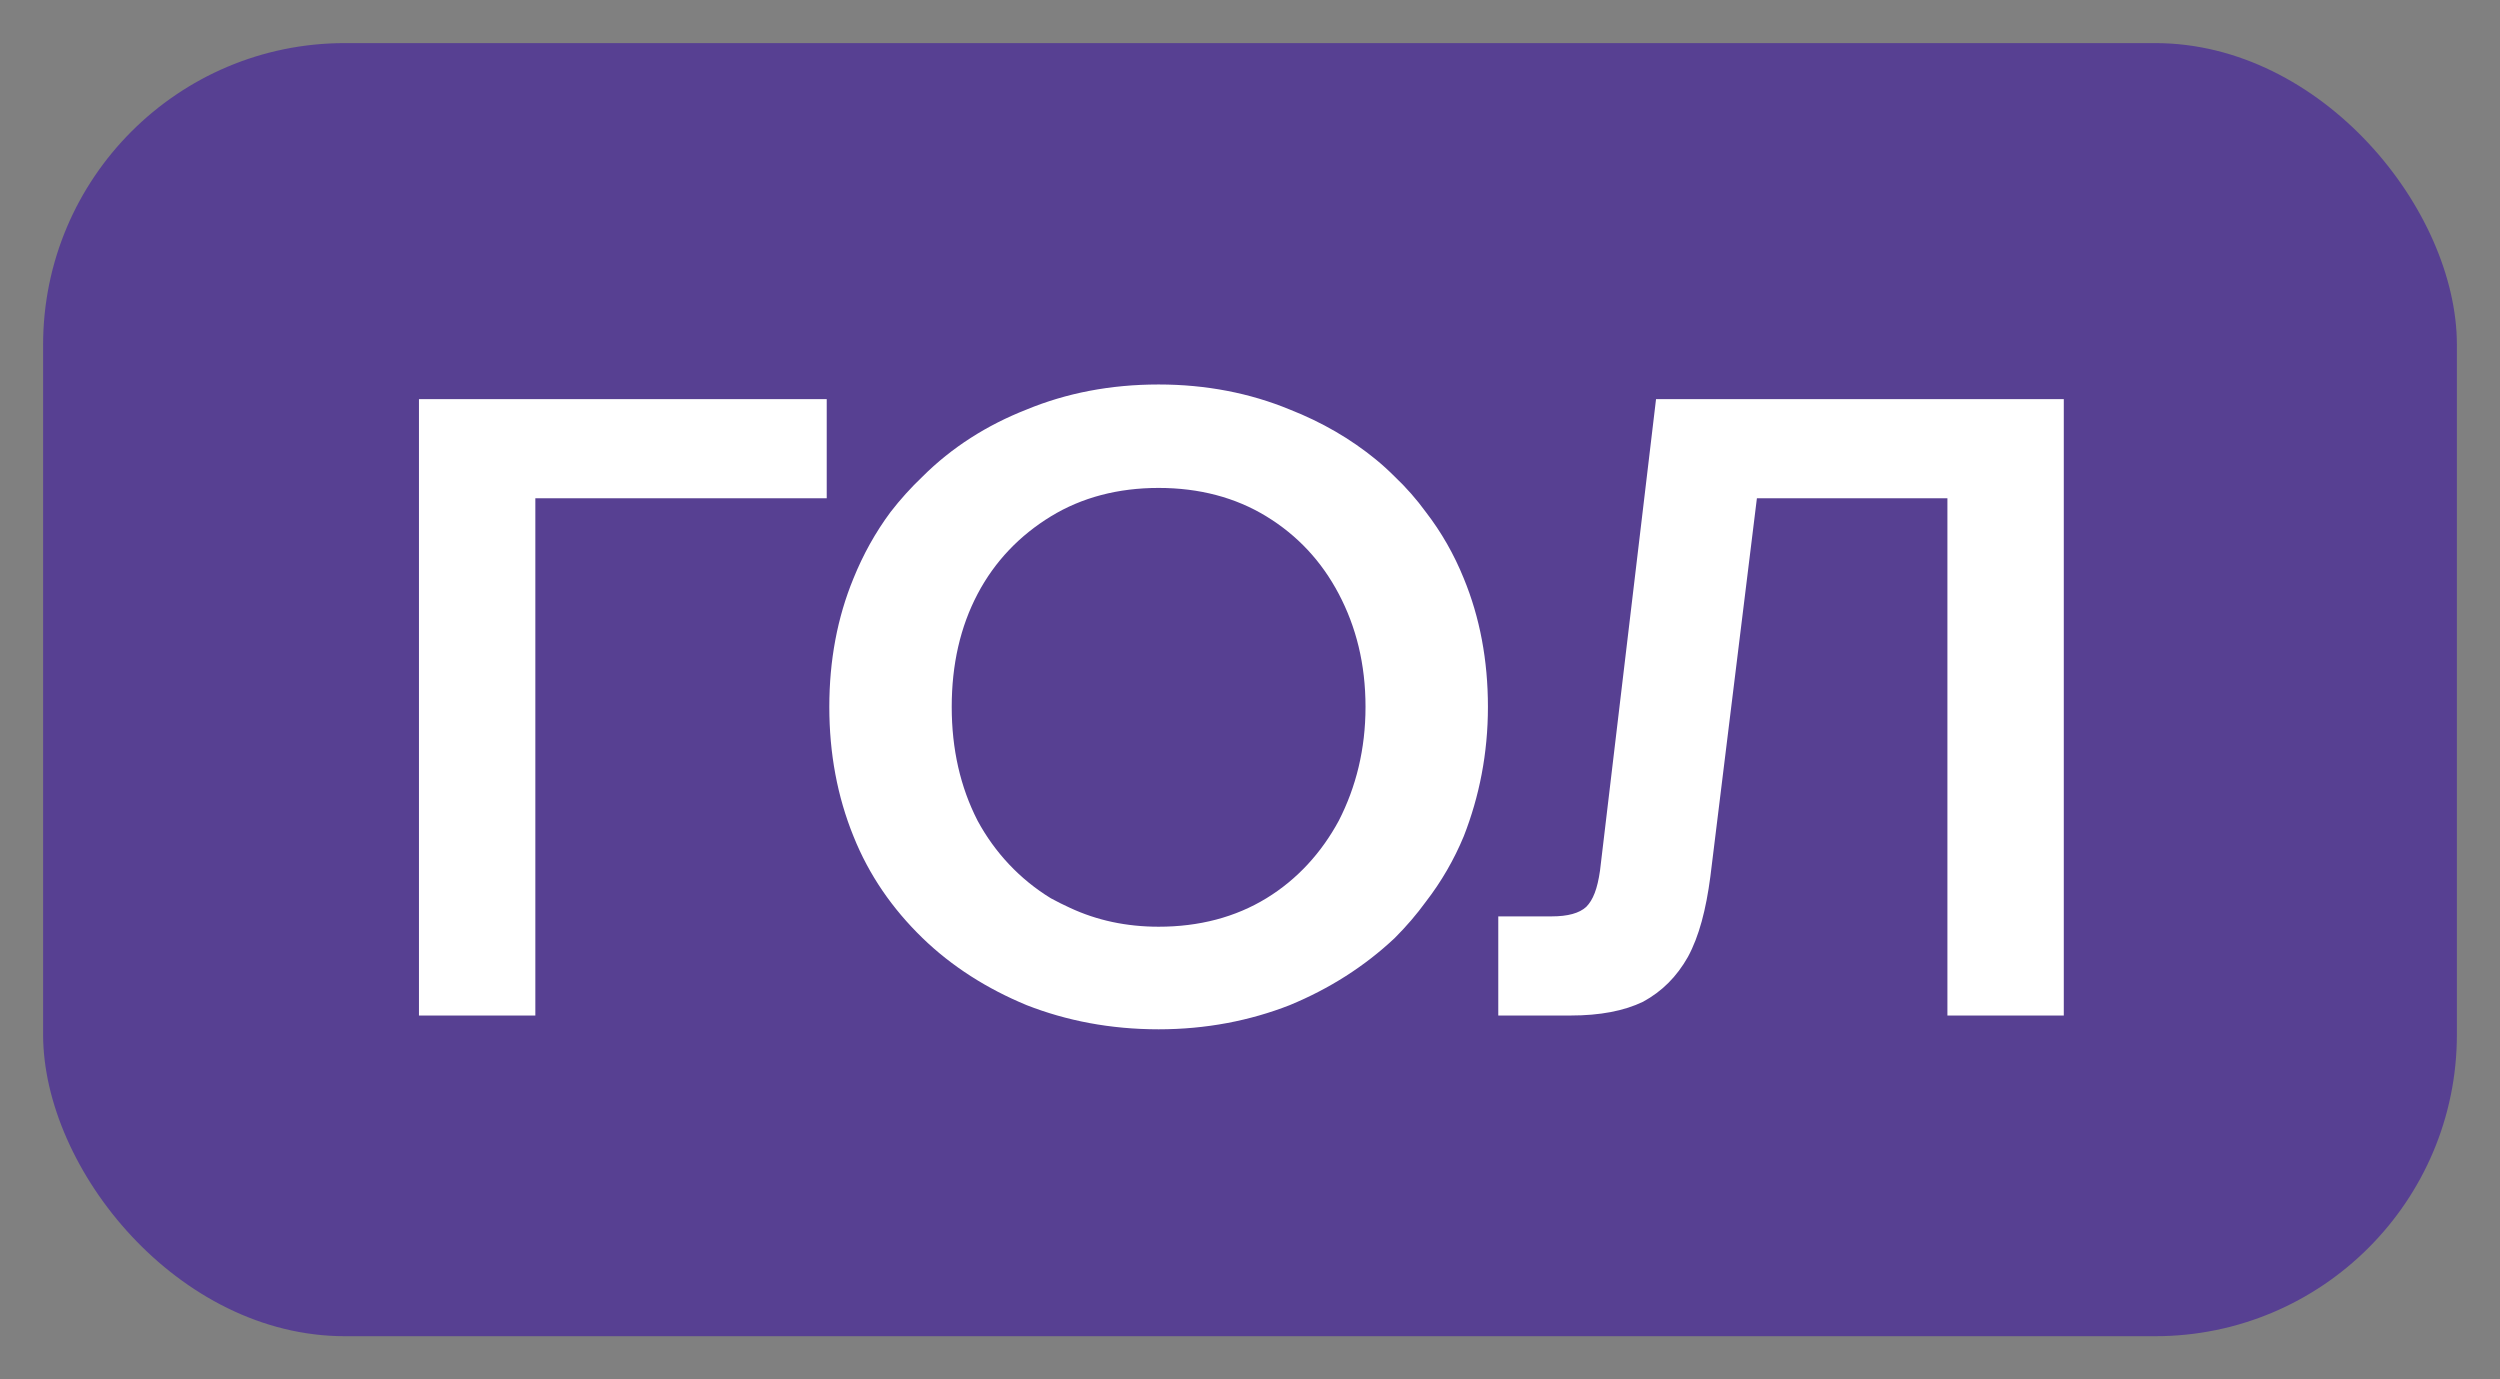 <svg width="29" height="16" viewBox="0 0 29 16" fill="none" xmlns="http://www.w3.org/2000/svg" xmlns:xlink="http://www.w3.org/1999/xlink">
	<rect x="0" y="0" width="29" height="16" fill="#808080" stroke="none"/>
	<desc>
			Created with Pixso.
	</desc>
	<defs>
		<clipPath id="clip4016_3094">
			<rect id="Badge" rx="3.5" width="28" height="15" transform="translate(0.5 0.5)" fill="white" fill-opacity="0"/>
		</clipPath>
	</defs>
	<rect id="Badge" rx="3.5" width="28" height="15" transform="translate(0.5 0.5)" fill="#574092" fill-opacity="1"/>
	<g clip-path="url(#clip4016_3094)">
		<path id="ГОЛ" d="M11.91 11.66C12.37 11.84 12.88 11.94 13.44 11.94C13.99 11.94 14.5 11.84 14.96 11.66C15.42 11.47 15.83 11.21 16.18 10.88Q16.38 10.68 16.54 10.46Q16.81 10.11 16.98 9.7C17.16 9.24 17.26 8.74 17.26 8.2Q17.26 7.39 16.98 6.71Q16.81 6.29 16.54 5.94Q16.38 5.72 16.18 5.53Q16.07 5.42 15.96 5.33Q15.52 4.97 14.96 4.75C14.5 4.56 13.99 4.46 13.44 4.46C12.88 4.46 12.37 4.56 11.91 4.75C11.45 4.93 11.04 5.19 10.7 5.53Q10.5 5.72 10.33 5.94Q10.07 6.29 9.9 6.71Q9.62 7.39 9.62 8.2Q9.62 9.01 9.9 9.7C10.08 10.15 10.35 10.54 10.7 10.88C11.04 11.21 11.45 11.47 11.91 11.66ZM4.86 4.63L4.86 11.78L6.21 11.78L6.21 5.78L9.59 5.78L9.59 4.63L4.86 4.63ZM17.38 10.63L17.38 11.78L18.22 11.78Q18.73 11.78 19.06 11.62C19.28 11.5 19.45 11.33 19.58 11.1C19.71 10.86 19.79 10.55 19.84 10.17L20.38 5.78L22.59 5.78L22.59 11.78L23.94 11.78L23.94 4.63L19.21 4.63L18.56 10.1C18.53 10.31 18.48 10.44 18.4 10.52Q18.28 10.63 18 10.63L17.38 10.63ZM14.69 10.42C14.33 10.64 13.91 10.75 13.44 10.75Q12.88 10.75 12.41 10.53Q12.3 10.48 12.19 10.42C11.83 10.2 11.54 9.89 11.34 9.52C11.14 9.13 11.04 8.69 11.04 8.2Q11.04 7.46 11.34 6.89C11.54 6.51 11.83 6.21 12.19 5.99C12.55 5.77 12.97 5.66 13.44 5.66C13.91 5.66 14.33 5.77 14.69 5.99C15.05 6.21 15.33 6.51 15.53 6.89C15.73 7.27 15.84 7.7 15.84 8.2C15.84 8.69 15.73 9.13 15.53 9.52C15.33 9.89 15.05 10.2 14.69 10.42Z" fill="#FFFFFF" fill-opacity="1" fill-rule="evenodd"/>
	</g>
</svg>
